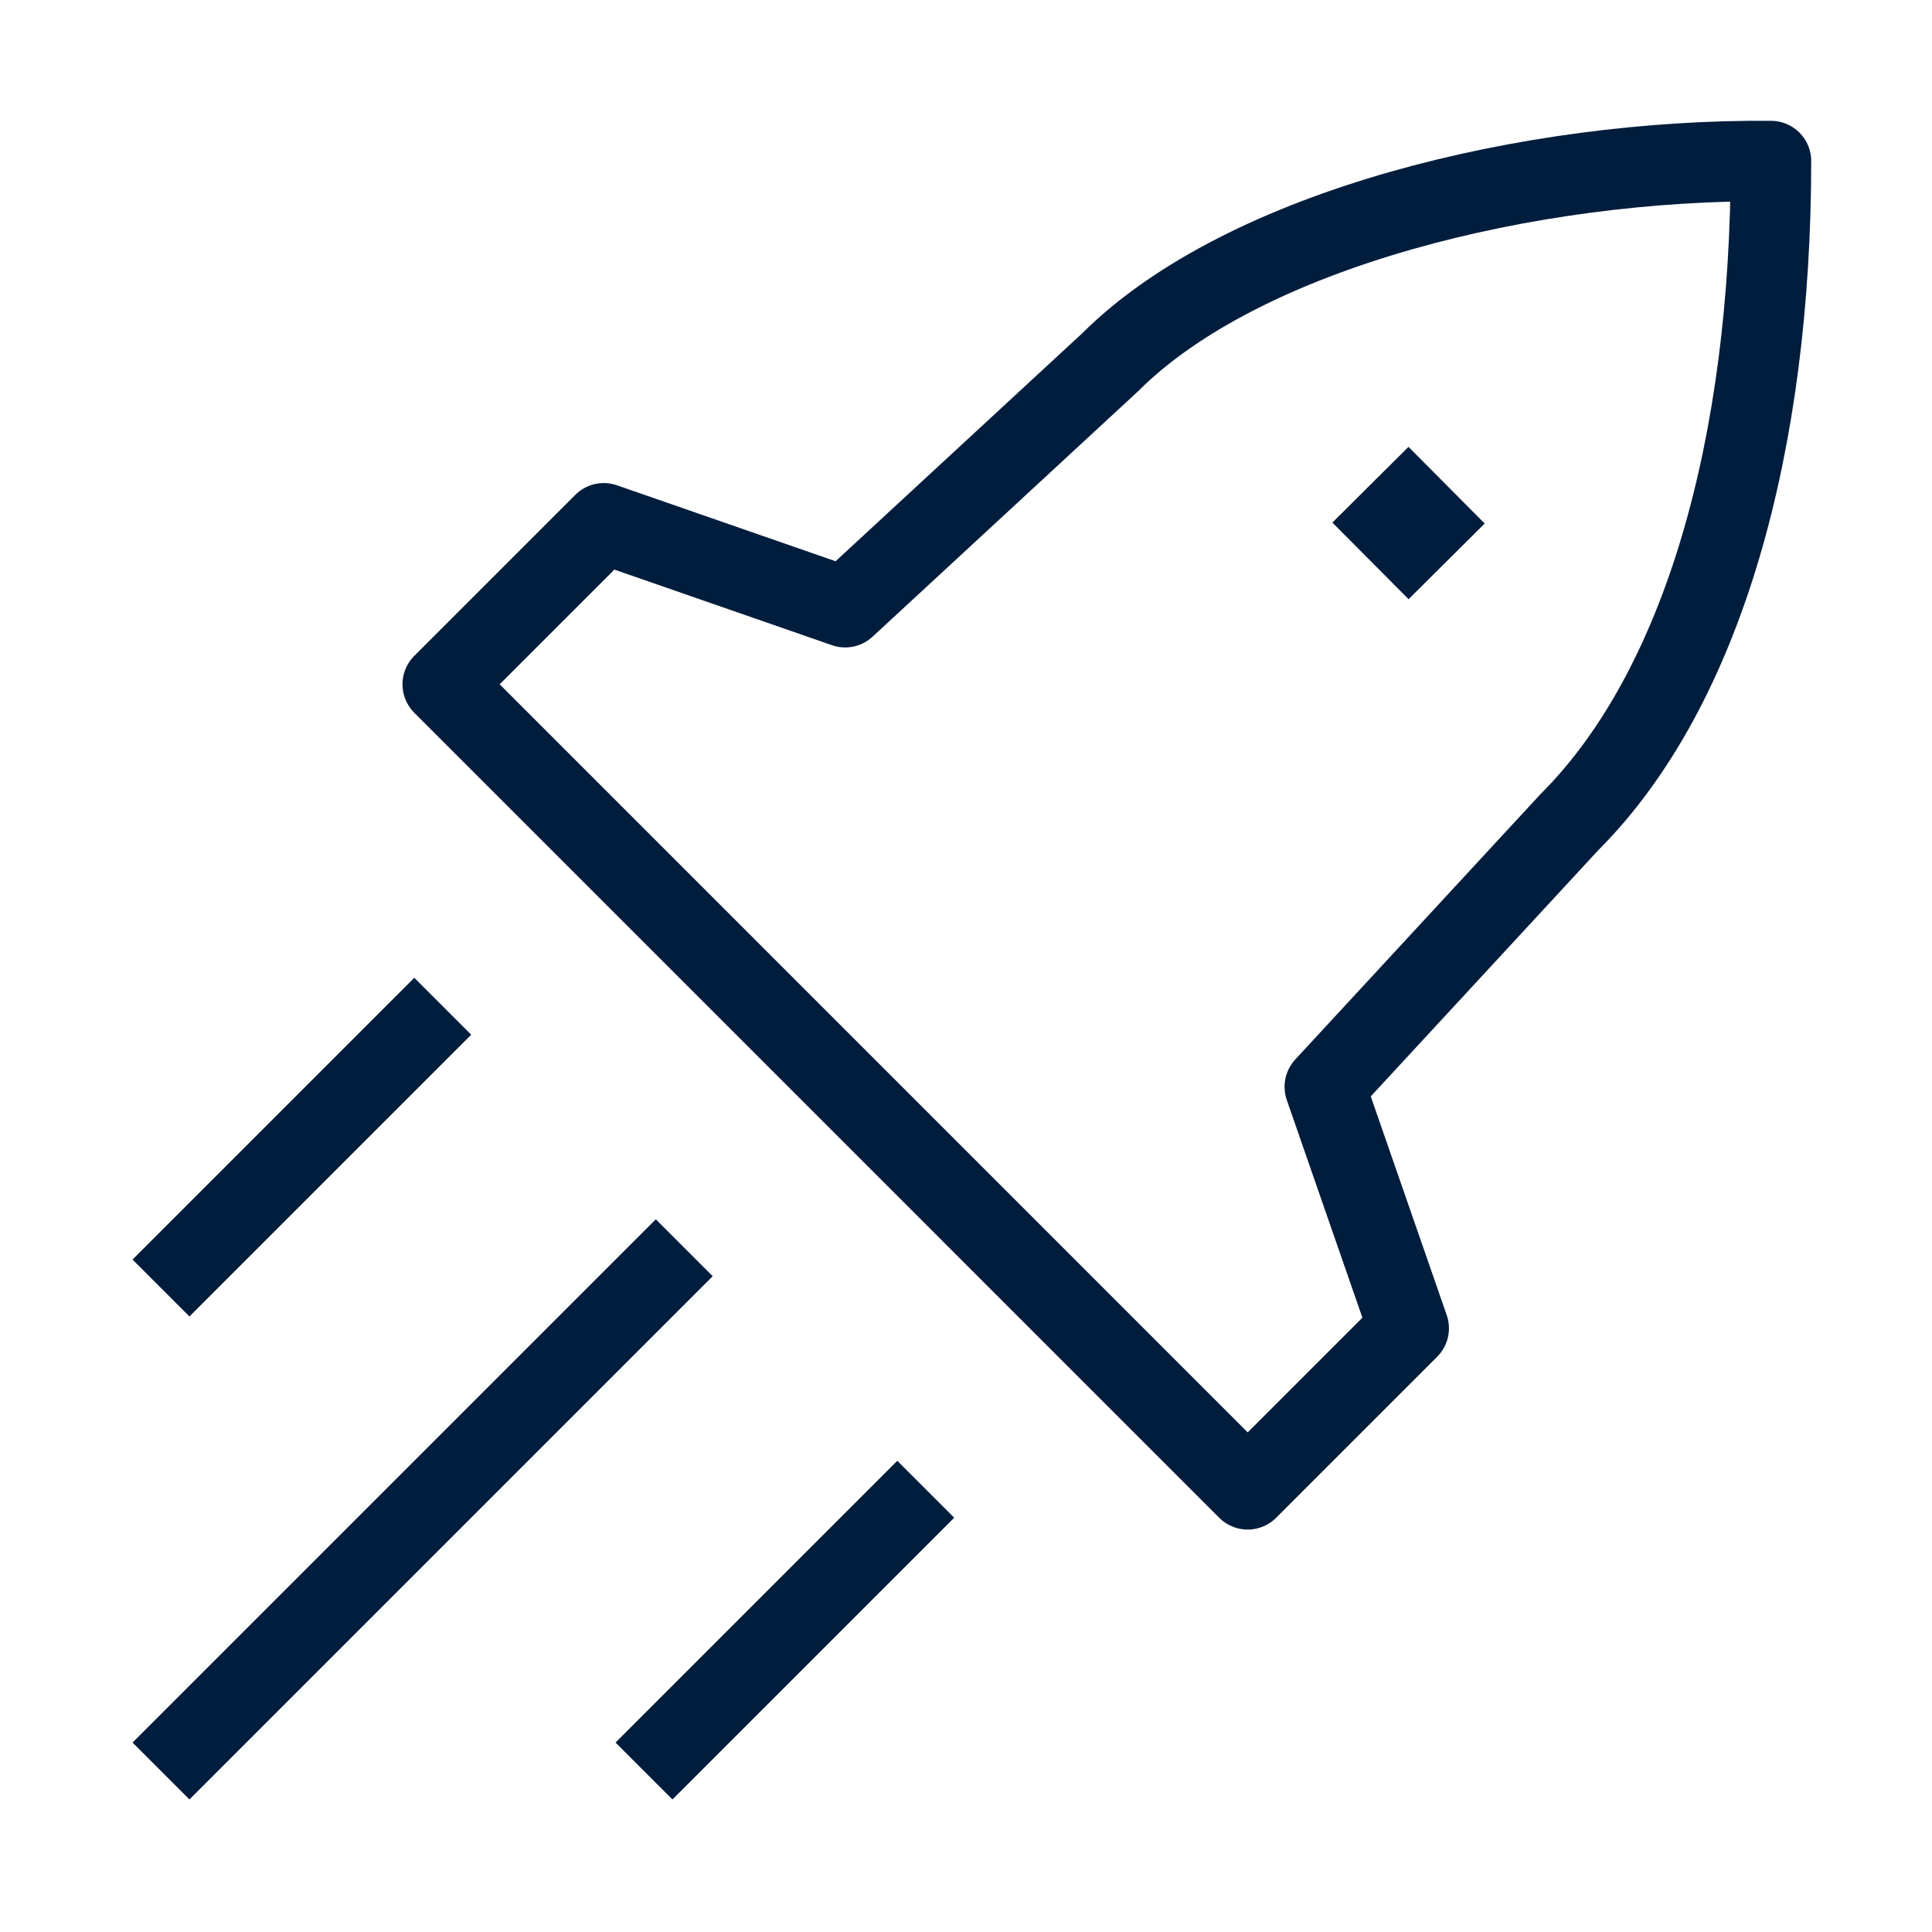<svg width="36" height="36" viewBox="0 0 36 36" fill="none" xmlns="http://www.w3.org/2000/svg">
<path d="M15.749 11.314L20.679 6.757C23.188 4.248 28.535 2.965 32.999 3.001C32.999 8.251 31.752 12.812 29.243 15.32L24.686 20.251L26.249 24.751L23.249 27.751L8.25 12.751L11.25 9.751L15.749 11.314Z" stroke="#001D3D" stroke-width="1.5" stroke-linejoin="round"/>
<path d="M26.241 9.741L26.251 9.751" stroke="#001D3D" stroke-width="2" stroke-linecap="square" stroke-linejoin="round"/>
<path d="M3 33L12.75 23.25M12 33L17.25 27.75M3 24L8.25 18.75" stroke="#001D3D" stroke-width="1.5"/>
</svg>
